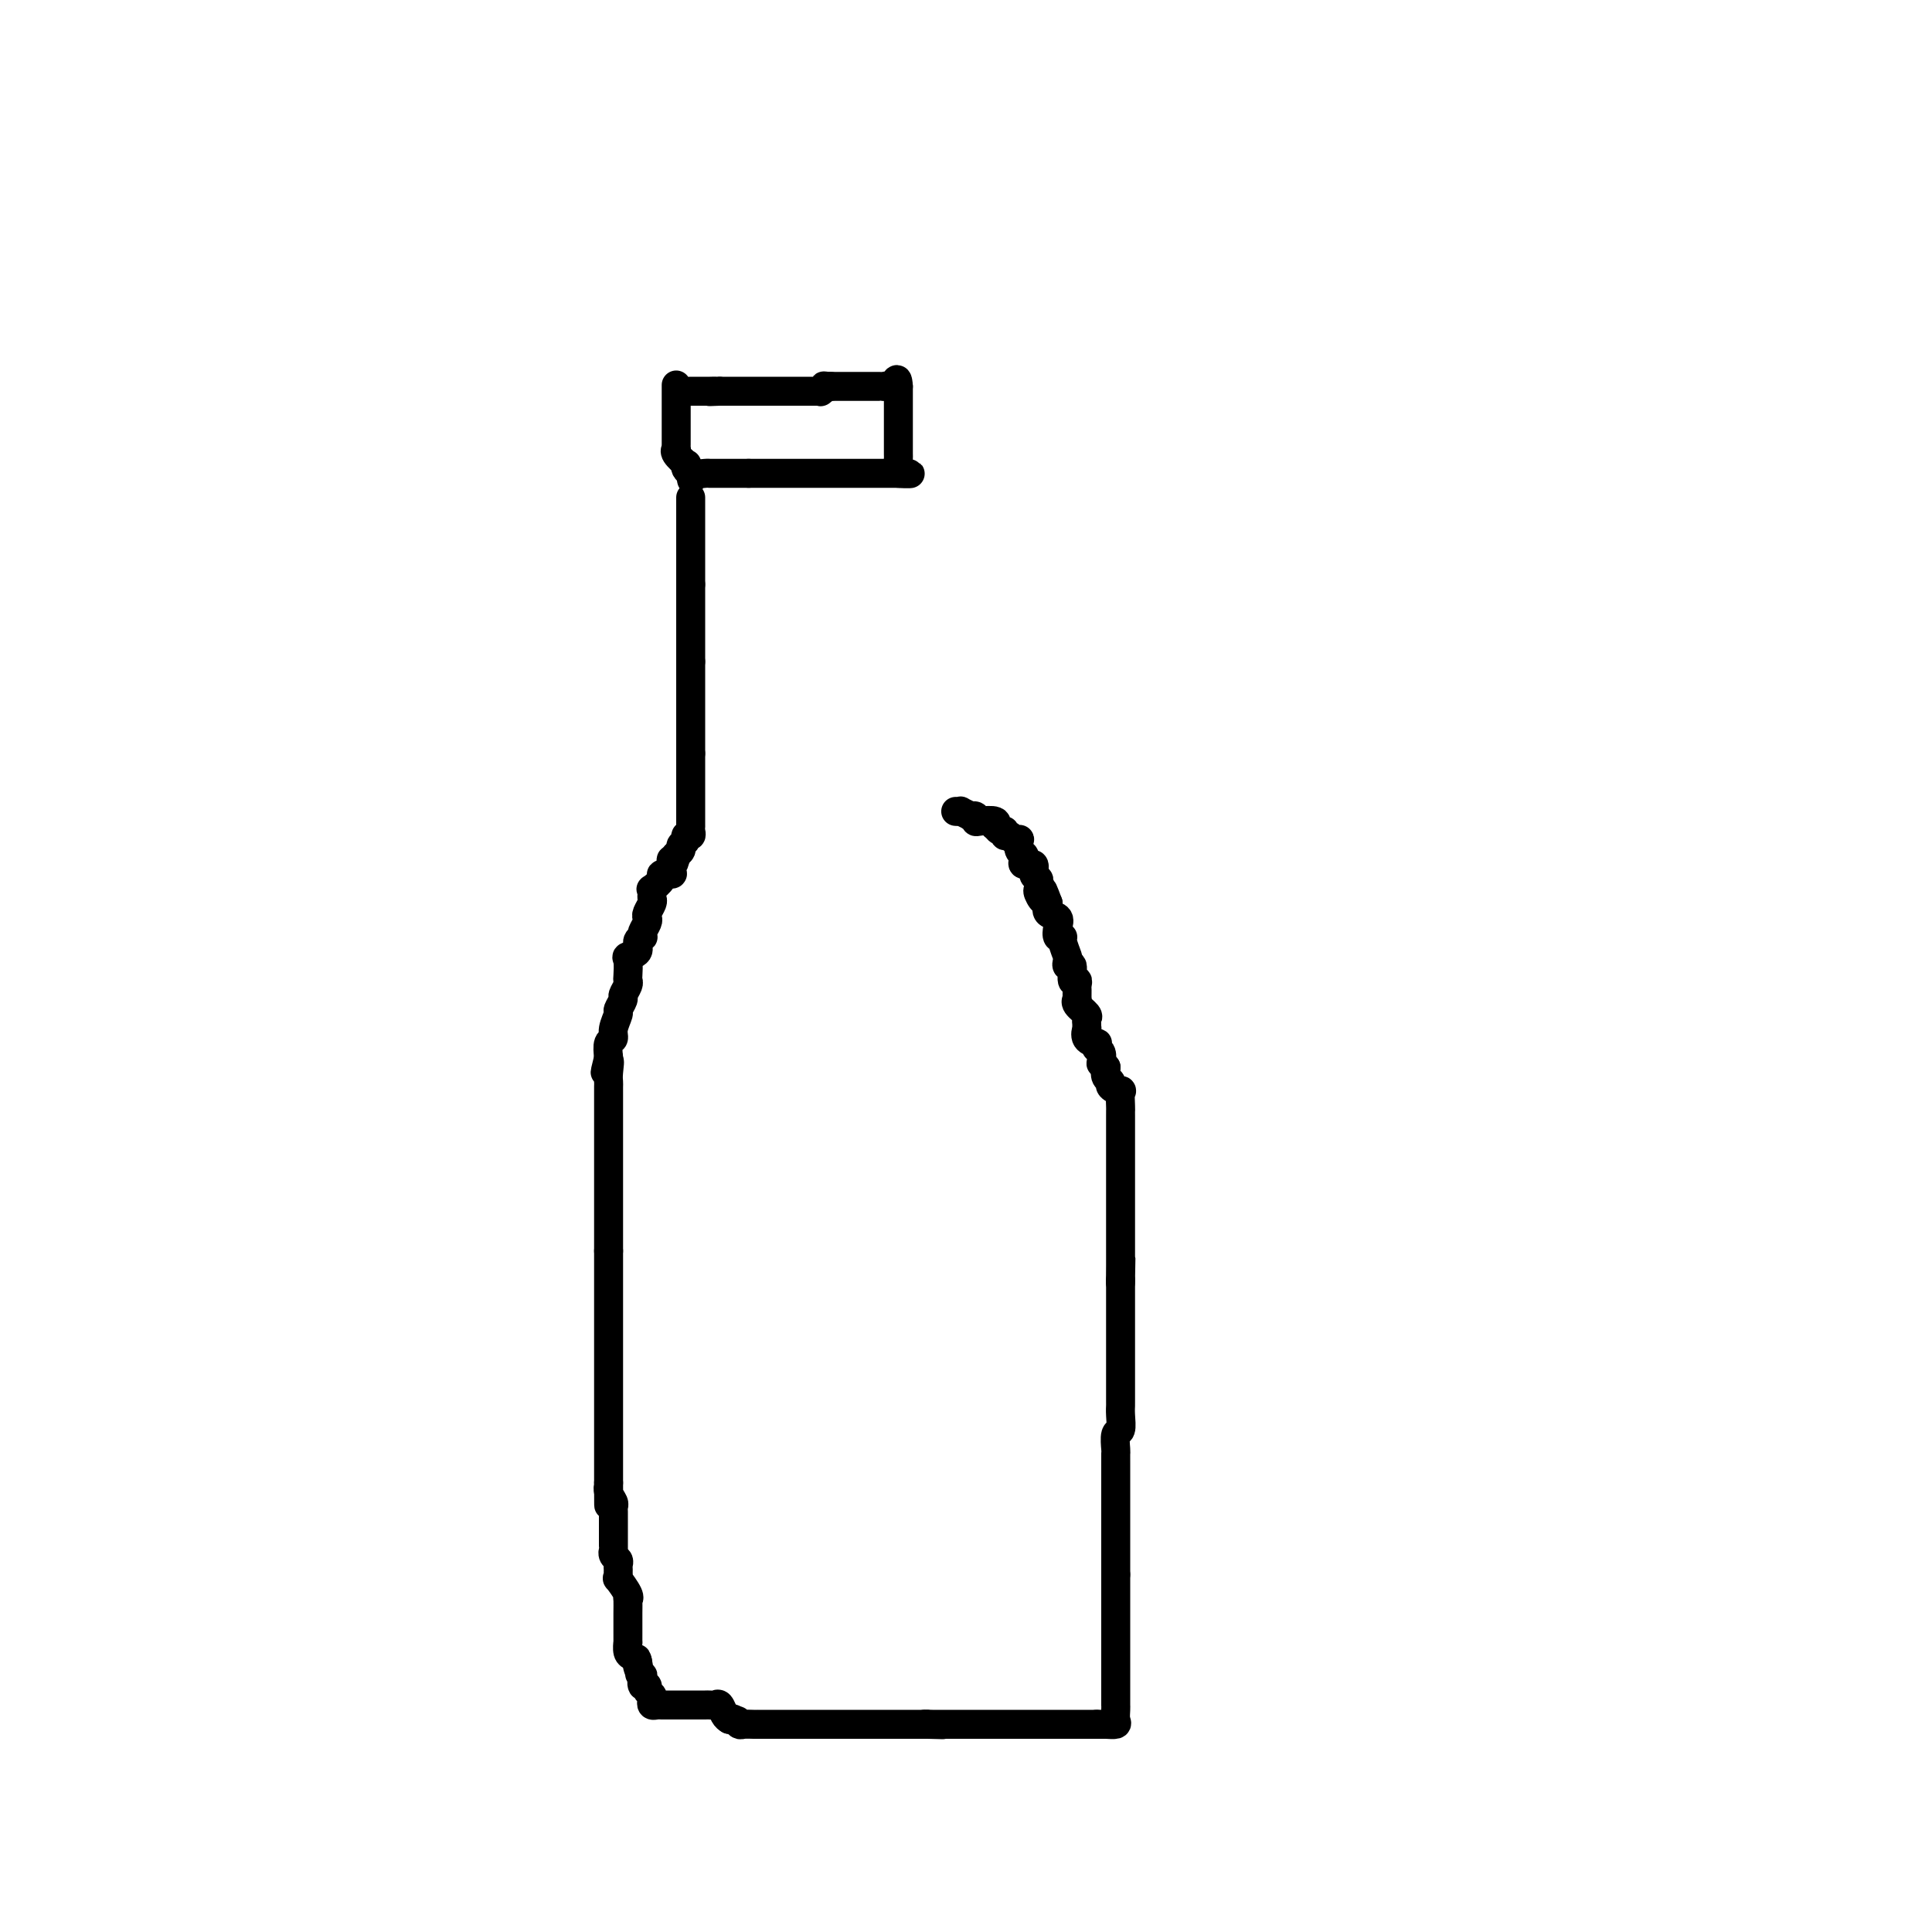 <svg viewBox='0 0 400 400' version='1.1' xmlns='http://www.w3.org/2000/svg' xmlns:xlink='http://www.w3.org/1999/xlink'><g fill='none' stroke='#000000' stroke-width='6' stroke-linecap='round' stroke-linejoin='round'><path d='M140,80c0.000,0.086 0.000,0.172 0,0c-0.000,-0.172 -0.000,-0.603 0,0c0.000,0.603 0.000,2.241 0,3c-0.000,0.759 -0.000,0.641 0,1c0.000,0.359 0.000,1.195 0,2c-0.000,0.805 -0.000,1.579 0,2c0.000,0.421 0.001,0.491 0,1c-0.001,0.509 -0.002,1.459 0,2c0.002,0.541 0.008,0.675 0,1c-0.008,0.325 -0.030,0.843 0,1c0.030,0.157 0.112,-0.046 0,0c-0.112,0.046 -0.420,0.341 0,1c0.420,0.659 1.566,1.682 2,2c0.434,0.318 0.155,-0.068 0,0c-0.155,0.068 -0.187,0.591 0,1c0.187,0.409 0.594,0.705 1,1'/><path d='M143,98c0.431,2.785 0.009,0.746 0,0c-0.009,-0.746 0.396,-0.200 1,0c0.604,0.200 1.409,0.054 2,0c0.591,-0.054 0.970,-0.014 1,0c0.030,0.014 -0.289,0.004 0,0c0.289,-0.004 1.186,-0.001 2,0c0.814,0.001 1.544,0.000 2,0c0.456,-0.000 0.638,-0.000 1,0c0.362,0.000 0.905,0.000 1,0c0.095,-0.000 -0.259,-0.000 0,0c0.259,0.000 1.129,0.000 2,0'/><path d='M155,98c2.030,0.000 1.103,0.000 1,0c-0.103,0.000 0.616,0.000 1,0c0.384,0.000 0.431,0.000 1,0c0.569,0.000 1.658,0.000 2,0c0.342,0.000 -0.063,0.000 0,0c0.063,0.000 0.594,0.000 1,0c0.406,0.000 0.687,0.000 1,0c0.313,0.000 0.656,0.000 1,0c0.344,0.000 0.687,0.000 1,0c0.313,0.000 0.594,0.000 1,0c0.406,-0.000 0.936,0.000 1,0c0.064,0.000 -0.337,0.000 0,0c0.337,0.000 1.412,-0.000 2,0c0.588,0.000 0.687,0.000 1,0c0.313,0.000 0.838,-0.000 1,0c0.162,0.000 -0.040,0.000 0,0c0.040,0.000 0.321,-0.000 1,0c0.679,0.000 1.754,0.000 2,0c0.246,0.000 -0.337,-0.000 0,0c0.337,0.000 1.596,0.000 2,0c0.404,0.000 -0.045,-0.000 0,0c0.045,0.000 0.584,0.000 1,0c0.416,0.000 0.710,-0.000 1,0c0.290,0.000 0.575,0.000 1,0c0.425,0.000 0.989,-0.000 1,0c0.011,0.000 -0.531,0.000 0,0c0.531,0.000 2.134,-0.000 3,0c0.866,0.000 0.995,0.000 1,0c0.005,0.000 -0.114,-0.000 0,0c0.114,0.000 0.461,0.000 1,0c0.539,0.000 1.269,0.000 2,0'/><path d='M186,98c4.796,0.048 1.285,0.168 0,0c-1.285,-0.168 -0.344,-0.623 0,-1c0.344,-0.377 0.092,-0.675 0,-1c-0.092,-0.325 -0.025,-0.678 0,-1c0.025,-0.322 0.007,-0.615 0,-1c-0.007,-0.385 -0.002,-0.864 0,-1c0.002,-0.136 0.000,0.069 0,0c-0.000,-0.069 -0.000,-0.412 0,-1c0.000,-0.588 0.000,-1.419 0,-2c-0.000,-0.581 -0.000,-0.911 0,-1c0.000,-0.089 0.000,0.064 0,0c-0.000,-0.064 -0.000,-0.346 0,-1c0.000,-0.654 0.000,-1.681 0,-2c-0.000,-0.319 -0.000,0.069 0,0c0.000,-0.069 0.000,-0.596 0,-1c-0.000,-0.404 -0.000,-0.686 0,-1c0.000,-0.314 0.000,-0.659 0,-1c-0.000,-0.341 -0.000,-0.679 0,-1c0.000,-0.321 0.000,-0.625 0,-1c-0.000,-0.375 -0.000,-0.821 0,-1c0.000,-0.179 0.000,-0.089 0,0'/><path d='M186,80c-0.183,-2.785 -0.639,-0.746 -1,0c-0.361,0.746 -0.625,0.200 -1,0c-0.375,-0.200 -0.861,-0.054 -1,0c-0.139,0.054 0.069,0.014 0,0c-0.069,-0.014 -0.415,-0.004 -1,0c-0.585,0.004 -1.409,0.001 -2,0c-0.591,-0.001 -0.950,-0.000 -1,0c-0.050,0.000 0.208,0.000 0,0c-0.208,-0.000 -0.882,-0.000 -1,0c-0.118,0.000 0.319,0.000 0,0c-0.319,-0.000 -1.395,-0.000 -2,0c-0.605,0.000 -0.740,0.000 -1,0c-0.260,-0.000 -0.647,-0.000 -1,0c-0.353,0.000 -0.672,0.000 -1,0c-0.328,-0.000 -0.664,-0.000 -1,0'/><path d='M172,80c-2.329,-0.061 -1.152,-0.212 -1,0c0.152,0.212 -0.720,0.789 -1,1c-0.280,0.211 0.031,0.057 0,0c-0.031,-0.057 -0.404,-0.015 -1,0c-0.596,0.015 -1.417,0.004 -2,0c-0.583,-0.004 -0.930,-0.001 -1,0c-0.070,0.001 0.136,0.000 0,0c-0.136,-0.000 -0.614,-0.000 -1,0c-0.386,0.000 -0.681,0.000 -1,0c-0.319,-0.000 -0.663,-0.000 -1,0c-0.337,0.000 -0.667,0.000 -1,0c-0.333,-0.000 -0.667,-0.000 -1,0c-0.333,0.000 -0.663,0.000 -1,0c-0.337,-0.000 -0.681,-0.000 -1,0c-0.319,0.000 -0.614,0.000 -1,0c-0.386,-0.000 -0.864,-0.000 -1,0c-0.136,0.000 0.069,0.000 0,0c-0.069,-0.000 -0.414,-0.000 -1,0c-0.586,0.000 -1.414,0.000 -2,0c-0.586,-0.000 -0.931,-0.000 -1,0c-0.069,0.000 0.136,0.000 0,0c-0.136,-0.000 -0.614,-0.000 -1,0c-0.386,0.000 -0.681,0.000 -1,0c-0.319,-0.000 -0.663,-0.000 -1,0c-0.337,0.000 -0.669,0.000 -1,0'/><path d='M149,81c-3.716,0.155 -1.506,0.041 -1,0c0.506,-0.041 -0.691,-0.011 -1,0c-0.309,0.011 0.271,0.003 0,0c-0.271,-0.003 -1.393,-0.001 -2,0c-0.607,0.001 -0.699,0.000 -1,0c-0.301,-0.000 -0.812,-0.000 -1,0c-0.188,0.000 -0.054,0.000 0,0c0.054,-0.000 0.027,-0.000 0,0'/><path d='M143,103c0.000,0.740 0.000,1.480 0,2c0.000,0.520 0.000,0.821 0,1c0.000,0.179 0.000,0.237 0,1c0.000,0.763 0.000,2.233 0,3c0.000,0.767 0.000,0.832 0,1c0.000,0.168 0.000,0.439 0,1c0.000,0.561 0.000,1.411 0,2c0.000,0.589 0.000,0.918 0,1c0.000,0.082 0.000,-0.084 0,0c0.000,0.084 0.000,0.418 0,1c0.000,0.582 0.000,1.413 0,2c0.000,0.587 0.000,0.931 0,1c0.000,0.069 0.000,-0.135 0,0c0.000,0.135 0.000,0.610 0,1c0.000,0.390 0.000,0.695 0,1'/><path d='M143,121c0.000,2.962 0.000,1.366 0,1c0.000,-0.366 0.000,0.497 0,1c0.000,0.503 0.000,0.646 0,1c0.000,0.354 0.000,0.917 0,1c0.000,0.083 0.000,-0.316 0,0c0.000,0.316 0.000,1.345 0,2c0.000,0.655 0.000,0.936 0,1c0.000,0.064 0.000,-0.089 0,0c0.000,0.089 0.000,0.419 0,1c0.000,0.581 0.000,1.413 0,2c0.000,0.587 0.000,0.931 0,1c0.000,0.069 0.000,-0.136 0,0c0.000,0.136 0.000,0.614 0,1c0.000,0.386 -0.000,0.681 0,1c0.000,0.319 -0.000,0.663 0,1c0.000,0.337 0.000,0.668 0,1c0.000,0.332 0.000,0.666 0,1'/><path d='M143,137c0.000,2.730 0.000,1.554 0,1c0.000,-0.554 0.000,-0.485 0,0c0.000,0.485 0.000,1.385 0,2c0.000,0.615 0.000,0.943 0,1c0.000,0.057 0.000,-0.157 0,0c0.000,0.157 0.000,0.686 0,1c0.000,0.314 0.000,0.413 0,1c0.000,0.587 0.000,1.663 0,2c0.000,0.337 0.000,-0.064 0,0c0.000,0.064 0.000,0.594 0,1c0.000,0.406 0.000,0.687 0,1c0.000,0.313 0.000,0.656 0,1c0.000,0.344 0.000,0.687 0,1c0.000,0.313 -0.000,0.594 0,1c0.000,0.406 -0.000,0.936 0,1c0.000,0.064 -0.000,-0.337 0,0c0.000,0.337 -0.000,1.414 0,2c0.000,0.586 -0.000,0.683 0,1c0.000,0.317 -0.000,0.855 0,1c0.000,0.145 0.000,-0.101 0,0c0.000,0.101 0.000,0.551 0,1'/><path d='M143,156c-0.000,3.405 -0.000,2.418 0,2c0.000,-0.418 0.000,-0.267 0,0c-0.000,0.267 -0.000,0.648 0,1c0.000,0.352 0.000,0.673 0,1c-0.000,0.327 -0.000,0.660 0,1c0.000,0.340 0.000,0.686 0,1c-0.000,0.314 -0.000,0.595 0,1c0.000,0.405 0.000,0.936 0,1c-0.000,0.064 -0.000,-0.337 0,0c0.000,0.337 0.000,1.413 0,2c-0.000,0.587 -0.000,0.687 0,1c0.000,0.313 0.000,0.840 0,1c-0.000,0.160 -0.000,-0.045 0,0c0.000,0.045 0.001,0.342 0,1c-0.001,0.658 -0.004,1.678 0,2c0.004,0.322 0.016,-0.054 0,0c-0.016,0.054 -0.061,0.539 0,1c0.061,0.461 0.228,0.897 0,1c-0.228,0.103 -0.849,-0.126 -1,0c-0.151,0.126 0.170,0.608 0,1c-0.170,0.392 -0.829,0.693 -1,1c-0.171,0.307 0.146,0.621 0,1c-0.146,0.379 -0.756,0.823 -1,1c-0.244,0.177 -0.122,0.089 0,0'/><path d='M140,177c-0.681,3.371 -0.884,1.297 -1,1c-0.116,-0.297 -0.144,1.182 0,2c0.144,0.818 0.459,0.975 0,1c-0.459,0.025 -1.692,-0.081 -2,0c-0.308,0.081 0.310,0.351 0,1c-0.310,0.649 -1.546,1.679 -2,2c-0.454,0.321 -0.125,-0.065 0,0c0.125,0.065 0.047,0.581 0,1c-0.047,0.419 -0.064,0.741 0,1c0.064,0.259 0.210,0.454 0,1c-0.210,0.546 -0.774,1.443 -1,2c-0.226,0.557 -0.112,0.776 0,1c0.112,0.224 0.222,0.454 0,1c-0.222,0.546 -0.775,1.407 -1,2c-0.225,0.593 -0.120,0.919 0,1c0.120,0.081 0.257,-0.082 0,0c-0.257,0.082 -0.906,0.411 -1,1c-0.094,0.589 0.367,1.439 0,2c-0.367,0.561 -1.561,0.832 -2,1c-0.439,0.168 -0.122,0.234 0,1c0.122,0.766 0.048,2.231 0,3c-0.048,0.769 -0.069,0.840 0,1c0.069,0.160 0.230,0.408 0,1c-0.230,0.592 -0.850,1.527 -1,2c-0.150,0.473 0.171,0.484 0,1c-0.171,0.516 -0.834,1.537 -1,2c-0.166,0.463 0.166,0.367 0,1c-0.166,0.633 -0.828,1.994 -1,3c-0.172,1.006 0.146,1.655 0,2c-0.146,0.345 -0.756,0.384 -1,1c-0.244,0.616 -0.122,1.808 0,3'/><path d='M126,219c-1.392,5.549 -0.373,1.922 0,1c0.373,-0.922 0.100,0.862 0,2c-0.100,1.138 -0.027,1.631 0,2c0.027,0.369 0.007,0.615 0,1c-0.007,0.385 -0.002,0.910 0,1c0.002,0.090 0.001,-0.256 0,0c-0.001,0.256 -0.000,1.116 0,2c0.000,0.884 0.000,1.794 0,2c-0.000,0.206 -0.000,-0.293 0,0c0.000,0.293 0.000,1.378 0,2c-0.000,0.622 -0.000,0.782 0,1c0.000,0.218 0.000,0.496 0,1c-0.000,0.504 -0.000,1.234 0,2c0.000,0.766 0.000,1.567 0,2c-0.000,0.433 -0.000,0.496 0,1c0.000,0.504 0.000,1.448 0,2c-0.000,0.552 -0.000,0.710 0,1c0.000,0.290 0.000,0.711 0,1c-0.000,0.289 -0.000,0.445 0,1c0.000,0.555 0.000,1.510 0,2c-0.000,0.490 -0.000,0.514 0,1c0.000,0.486 0.000,1.434 0,2c-0.000,0.566 -0.000,0.750 0,1c0.000,0.250 0.000,0.564 0,1c-0.000,0.436 0.000,0.992 0,1c0.000,0.008 0.000,-0.531 0,0c0.000,0.531 0.000,2.134 0,3c0.000,0.866 0.000,0.995 0,1c0.000,0.005 0.000,-0.114 0,0c0.000,0.114 0.000,0.461 0,1c0.000,0.539 0.000,1.269 0,2'/><path d='M126,259c0.000,6.382 0.000,2.338 0,1c0.000,-1.338 0.000,0.030 0,1c0.000,0.970 0.000,1.541 0,2c-0.000,0.459 0.000,0.804 0,1c0.000,0.196 -0.000,0.243 0,1c0.000,0.757 0.000,2.225 0,3c0.000,0.775 0.000,0.856 0,1c0.000,0.144 -0.000,0.349 0,1c0.000,0.651 0.000,1.747 0,2c-0.000,0.253 -0.000,-0.336 0,0c0.000,0.336 0.000,1.596 0,2c0.000,0.404 0.000,-0.048 0,0c0.000,0.048 -0.000,0.598 0,1c0.000,0.402 0.000,0.657 0,1c0.000,0.343 0.000,0.774 0,1c0.000,0.226 0.000,0.247 0,1c0.000,0.753 0.000,2.237 0,3c0.000,0.763 0.000,0.806 0,1c0.000,0.194 0.000,0.540 0,1c0.000,0.460 0.000,1.034 0,2c0.000,0.966 0.000,2.323 0,3c0.000,0.677 0.000,0.676 0,1c0.000,0.324 0.000,0.975 0,2c0.000,1.025 0.000,2.424 0,3c0.000,0.576 0.000,0.330 0,1c0.000,0.670 0.000,2.258 0,3c0.000,0.742 0.000,0.638 0,1c0.000,0.362 0.000,1.190 0,2c0.000,0.810 0.000,1.603 0,2c0.000,0.397 0.000,0.399 0,1c0.000,0.601 0.000,1.800 0,3'/><path d='M126,307c0.016,7.907 0.057,3.676 0,2c-0.057,-1.676 -0.211,-0.796 0,0c0.211,0.796 0.789,1.509 1,2c0.211,0.491 0.057,0.762 0,1c-0.057,0.238 -0.015,0.444 0,1c0.015,0.556 0.004,1.462 0,2c-0.004,0.538 -0.001,0.708 0,1c0.001,0.292 0.001,0.704 0,1c-0.001,0.296 -0.001,0.475 0,1c0.001,0.525 0.004,1.398 0,2c-0.004,0.602 -0.015,0.935 0,1c0.015,0.065 0.057,-0.137 0,0c-0.057,0.137 -0.211,0.614 0,1c0.211,0.386 0.789,0.682 1,1c0.211,0.318 0.054,0.657 0,1c-0.054,0.343 -0.007,0.691 0,1c0.007,0.309 -0.026,0.581 0,1c0.026,0.419 0.112,0.985 0,1c-0.112,0.015 -0.422,-0.521 0,0c0.422,0.521 1.577,2.099 2,3c0.423,0.901 0.113,1.124 0,1c-0.113,-0.124 -0.030,-0.596 0,0c0.030,0.596 0.008,2.259 0,3c-0.008,0.741 -0.002,0.561 0,1c0.002,0.439 -0.000,1.497 0,2c0.000,0.503 0.003,0.449 0,1c-0.003,0.551 -0.012,1.706 0,2c0.012,0.294 0.044,-0.272 0,0c-0.044,0.272 -0.166,1.381 0,2c0.166,0.619 0.619,0.748 1,1c0.381,0.252 0.691,0.626 1,1'/><path d='M132,344c0.944,5.698 0.304,1.444 0,0c-0.304,-1.444 -0.274,-0.076 0,1c0.274,1.076 0.790,1.860 1,2c0.210,0.140 0.112,-0.366 0,0c-0.112,0.366 -0.240,1.603 0,2c0.240,0.397 0.848,-0.048 1,0c0.152,0.048 -0.153,0.587 0,1c0.153,0.413 0.762,0.699 1,1c0.238,0.301 0.105,0.617 0,1c-0.105,0.383 -0.182,0.835 0,1c0.182,0.165 0.622,0.044 1,0c0.378,-0.044 0.694,-0.012 1,0c0.306,0.012 0.603,0.003 1,0c0.397,-0.003 0.893,-0.001 1,0c0.107,0.001 -0.175,0.000 0,0c0.175,-0.000 0.806,-0.000 1,0c0.194,0.000 -0.050,0.000 0,0c0.050,-0.000 0.395,0.000 1,0c0.605,-0.000 1.472,-0.000 2,0c0.528,0.000 0.719,0.001 1,0c0.281,-0.001 0.653,-0.002 1,0c0.347,0.002 0.670,0.007 1,0c0.330,-0.007 0.666,-0.027 1,0c0.334,0.027 0.667,0.100 1,0c0.333,-0.100 0.667,-0.373 1,0c0.333,0.373 0.667,1.392 1,2c0.333,0.608 0.667,0.804 1,1'/><path d='M151,356c2.716,0.480 1.505,0.181 1,0c-0.505,-0.181 -0.303,-0.245 0,0c0.303,0.245 0.708,0.798 1,1c0.292,0.202 0.473,0.054 1,0c0.527,-0.054 1.401,-0.015 2,0c0.599,0.015 0.924,0.004 1,0c0.076,-0.004 -0.097,-0.001 0,0c0.097,0.001 0.464,0.000 1,0c0.536,-0.000 1.241,-0.000 2,0c0.759,0.000 1.573,0.000 2,0c0.427,-0.000 0.467,-0.000 1,0c0.533,0.000 1.557,0.000 2,0c0.443,-0.000 0.303,-0.000 1,0c0.697,0.000 2.232,0.000 3,0c0.768,-0.000 0.770,-0.000 1,0c0.230,0.000 0.690,0.000 1,0c0.310,-0.000 0.472,-0.000 1,0c0.528,0.000 1.423,0.000 2,0c0.577,-0.000 0.836,-0.000 1,0c0.164,0.000 0.233,0.000 1,0c0.767,-0.000 2.233,-0.000 3,0c0.767,0.000 0.834,0.000 1,0c0.166,-0.000 0.429,-0.000 1,0c0.571,0.000 1.449,0.000 2,0c0.551,-0.000 0.777,-0.000 1,0c0.223,0.000 0.445,0.000 1,0c0.555,0.000 1.444,0.000 2,0c0.556,0.000 0.778,0.000 1,0c0.222,0.000 0.444,0.000 1,0c0.556,0.000 1.444,0.000 2,0c0.556,0.000 0.778,0.000 1,0'/><path d='M192,357c6.292,0.155 1.521,0.041 0,0c-1.521,-0.041 0.209,-0.011 1,0c0.791,0.011 0.644,0.003 1,0c0.356,-0.003 1.214,-0.001 2,0c0.786,0.001 1.500,0.000 2,0c0.500,-0.000 0.785,-0.000 1,0c0.215,0.000 0.360,0.000 1,0c0.640,-0.000 1.776,-0.000 2,0c0.224,0.000 -0.465,0.000 0,0c0.465,-0.000 2.085,-0.000 3,0c0.915,0.000 1.124,0.000 1,0c-0.124,-0.000 -0.580,-0.000 0,0c0.580,0.000 2.197,0.000 3,0c0.803,-0.000 0.792,-0.000 1,0c0.208,0.000 0.635,0.000 1,0c0.365,-0.000 0.670,-0.000 1,0c0.330,0.000 0.687,0.000 1,0c0.313,-0.000 0.581,-0.000 1,0c0.419,0.000 0.987,0.000 1,0c0.013,-0.000 -0.531,-0.000 0,0c0.531,0.000 2.136,0.000 3,0c0.864,-0.000 0.987,-0.000 1,0c0.013,0.000 -0.085,0.000 0,0c0.085,0.000 0.351,0.000 1,0c0.649,0.000 1.679,0.000 2,0c0.321,0.000 -0.069,0.000 0,0c0.069,0.000 0.596,0.000 1,0c0.404,0.000 0.686,0.000 1,0c0.314,0.000 0.662,0.000 1,0c0.338,0.000 0.668,0.000 1,0c0.332,0.000 0.666,0.000 1,0'/><path d='M227,357c5.649,-0.001 2.270,-0.002 1,0c-1.270,0.002 -0.431,0.008 0,0c0.431,-0.008 0.455,-0.031 1,0c0.545,0.031 1.610,0.114 2,0c0.390,-0.114 0.104,-0.426 0,-1c-0.104,-0.574 -0.028,-1.410 0,-2c0.028,-0.590 0.008,-0.935 0,-1c-0.008,-0.065 -0.002,0.148 0,0c0.002,-0.148 0.001,-0.659 0,-1c-0.001,-0.341 -0.000,-0.512 0,-1c0.000,-0.488 0.000,-1.295 0,-2c-0.000,-0.705 -0.000,-1.310 0,-2c0.000,-0.690 0.000,-1.466 0,-2c-0.000,-0.534 -0.000,-0.826 0,-1c0.000,-0.174 0.000,-0.232 0,-1c-0.000,-0.768 -0.000,-2.247 0,-3c0.000,-0.753 0.000,-0.779 0,-1c-0.000,-0.221 -0.000,-0.636 0,-1c0.000,-0.364 0.000,-0.679 0,-1c-0.000,-0.321 -0.000,-0.650 0,-1c0.000,-0.350 0.000,-0.720 0,-1c-0.000,-0.280 -0.000,-0.469 0,-1c0.000,-0.531 0.000,-1.403 0,-2c-0.000,-0.597 -0.000,-0.921 0,-1c0.000,-0.079 0.000,0.085 0,0c-0.000,-0.085 -0.000,-0.418 0,-1c0.000,-0.582 0.000,-1.414 0,-2c-0.000,-0.586 -0.000,-0.927 0,-1c0.000,-0.073 0.000,0.122 0,0c-0.000,-0.122 0.000,-0.561 0,-1'/><path d='M231,326c-0.000,-5.206 -0.000,-2.722 0,-2c0.000,0.722 0.000,-0.318 0,-1c-0.000,-0.682 -0.000,-1.004 0,-2c0.000,-0.996 0.000,-2.665 0,-3c-0.000,-0.335 -0.000,0.663 0,0c0.000,-0.663 0.000,-2.988 0,-4c-0.000,-1.012 -0.000,-0.712 0,-1c0.000,-0.288 0.000,-1.165 0,-2c-0.000,-0.835 -0.000,-1.629 0,-2c0.000,-0.371 0.000,-0.321 0,-1c-0.000,-0.679 -0.001,-2.088 0,-3c0.001,-0.912 0.004,-1.328 0,-2c-0.004,-0.672 -0.015,-1.601 0,-2c0.015,-0.399 0.057,-0.268 0,-1c-0.057,-0.732 -0.211,-2.326 0,-3c0.211,-0.674 0.789,-0.426 1,-1c0.211,-0.574 0.057,-1.969 0,-3c-0.057,-1.031 -0.015,-1.699 0,-2c0.015,-0.301 0.004,-0.237 0,-1c-0.004,-0.763 -0.001,-2.354 0,-3c0.001,-0.646 0.000,-0.346 0,-1c-0.000,-0.654 -0.000,-2.263 0,-3c0.000,-0.737 0.000,-0.602 0,-1c-0.000,-0.398 -0.000,-1.328 0,-2c0.000,-0.672 0.000,-1.088 0,-2c-0.000,-0.912 -0.000,-2.322 0,-3c0.000,-0.678 0.000,-0.624 0,-1c-0.000,-0.376 -0.000,-1.183 0,-2c0.000,-0.817 0.000,-1.643 0,-2c-0.000,-0.357 -0.000,-0.245 0,-1c0.000,-0.755 0.000,-2.378 0,-4'/><path d='M232,265c0.155,-9.285 0.041,-1.998 0,0c-0.041,1.998 -0.011,-1.294 0,-3c0.011,-1.706 0.003,-1.826 0,-2c-0.003,-0.174 -0.001,-0.401 0,-1c0.001,-0.599 0.000,-1.570 0,-2c-0.000,-0.430 -0.000,-0.318 0,-1c0.000,-0.682 0.000,-2.156 0,-3c-0.000,-0.844 -0.000,-1.056 0,-1c0.000,0.056 0.000,0.381 0,0c-0.000,-0.381 -0.000,-1.467 0,-2c0.000,-0.533 0.000,-0.511 0,-1c-0.000,-0.489 -0.000,-1.487 0,-2c0.000,-0.513 0.000,-0.540 0,-1c-0.000,-0.460 -0.000,-1.352 0,-2c0.000,-0.648 0.000,-1.052 0,-1c-0.000,0.052 -0.000,0.558 0,0c0.000,-0.558 0.000,-2.181 0,-3c-0.000,-0.819 -0.000,-0.834 0,-1c0.000,-0.166 0.000,-0.482 0,-1c-0.000,-0.518 -0.000,-1.239 0,-2c0.000,-0.761 0.000,-1.564 0,-2c-0.000,-0.436 -0.001,-0.507 0,-1c0.001,-0.493 0.002,-1.410 0,-2c-0.002,-0.590 -0.008,-0.855 0,-1c0.008,-0.145 0.031,-0.172 0,-1c-0.031,-0.828 -0.117,-2.459 0,-3c0.117,-0.541 0.437,0.007 0,0c-0.437,-0.007 -1.633,-0.569 -2,-1c-0.367,-0.431 0.093,-0.731 0,-1c-0.093,-0.269 -0.741,-0.505 -1,-1c-0.259,-0.495 -0.130,-1.247 0,-2'/><path d='M229,221c-0.686,-1.029 -0.902,-1.103 -1,-1c-0.098,0.103 -0.077,0.382 0,0c0.077,-0.382 0.209,-1.425 0,-2c-0.209,-0.575 -0.760,-0.684 -1,-1c-0.240,-0.316 -0.169,-0.840 0,-1c0.169,-0.160 0.438,0.045 0,0c-0.438,-0.045 -1.582,-0.341 -2,-1c-0.418,-0.659 -0.110,-1.681 0,-2c0.110,-0.319 0.022,0.066 0,0c-0.022,-0.066 0.022,-0.582 0,-1c-0.022,-0.418 -0.111,-0.737 0,-1c0.111,-0.263 0.422,-0.470 0,-1c-0.422,-0.530 -1.578,-1.384 -2,-2c-0.422,-0.616 -0.112,-0.993 0,-1c0.112,-0.007 0.026,0.355 0,0c-0.026,-0.355 0.008,-1.427 0,-2c-0.008,-0.573 -0.058,-0.646 0,-1c0.058,-0.354 0.226,-0.988 0,-1c-0.226,-0.012 -0.844,0.598 -1,0c-0.156,-0.598 0.150,-2.405 0,-3c-0.150,-0.595 -0.757,0.022 -1,0c-0.243,-0.022 -0.121,-0.684 0,-1c0.121,-0.316 0.242,-0.287 0,-1c-0.242,-0.713 -0.848,-2.170 -1,-3c-0.152,-0.830 0.148,-1.034 0,-1c-0.148,0.034 -0.744,0.305 -1,0c-0.256,-0.305 -0.172,-1.185 0,-2c0.172,-0.815 0.431,-1.566 0,-2c-0.431,-0.434 -1.552,-0.553 -2,-1c-0.448,-0.447 -0.224,-1.224 0,-2'/><path d='M217,187c-2.022,-5.439 -1.076,-2.035 -1,-1c0.076,1.035 -0.716,-0.299 -1,-1c-0.284,-0.701 -0.060,-0.770 0,-1c0.060,-0.230 -0.044,-0.621 0,-1c0.044,-0.379 0.236,-0.745 0,-1c-0.236,-0.255 -0.899,-0.397 -1,-1c-0.101,-0.603 0.362,-1.666 0,-2c-0.362,-0.334 -1.547,0.061 -2,0c-0.453,-0.061 -0.173,-0.577 0,-1c0.173,-0.423 0.239,-0.753 0,-1c-0.239,-0.247 -0.785,-0.410 -1,-1c-0.215,-0.590 -0.100,-1.607 0,-2c0.100,-0.393 0.185,-0.162 0,0c-0.185,0.162 -0.641,0.255 -1,0c-0.359,-0.255 -0.622,-0.857 -1,-1c-0.378,-0.143 -0.873,0.173 -1,0c-0.127,-0.173 0.112,-0.835 0,-1c-0.112,-0.165 -0.576,0.166 -1,0c-0.424,-0.166 -0.807,-0.828 -1,-1c-0.193,-0.172 -0.194,0.146 0,0c0.194,-0.146 0.584,-0.757 0,-1c-0.584,-0.243 -2.140,-0.117 -3,0c-0.860,0.117 -1.023,0.224 -1,0c0.023,-0.224 0.231,-0.778 0,-1c-0.231,-0.222 -0.903,-0.112 -1,0c-0.097,0.112 0.380,0.226 0,0c-0.380,-0.226 -1.617,-0.793 -2,-1c-0.383,-0.207 0.089,-0.056 0,0c-0.089,0.056 -0.740,0.016 -1,0c-0.260,-0.016 -0.130,-0.008 0,0'/></g>
</svg>